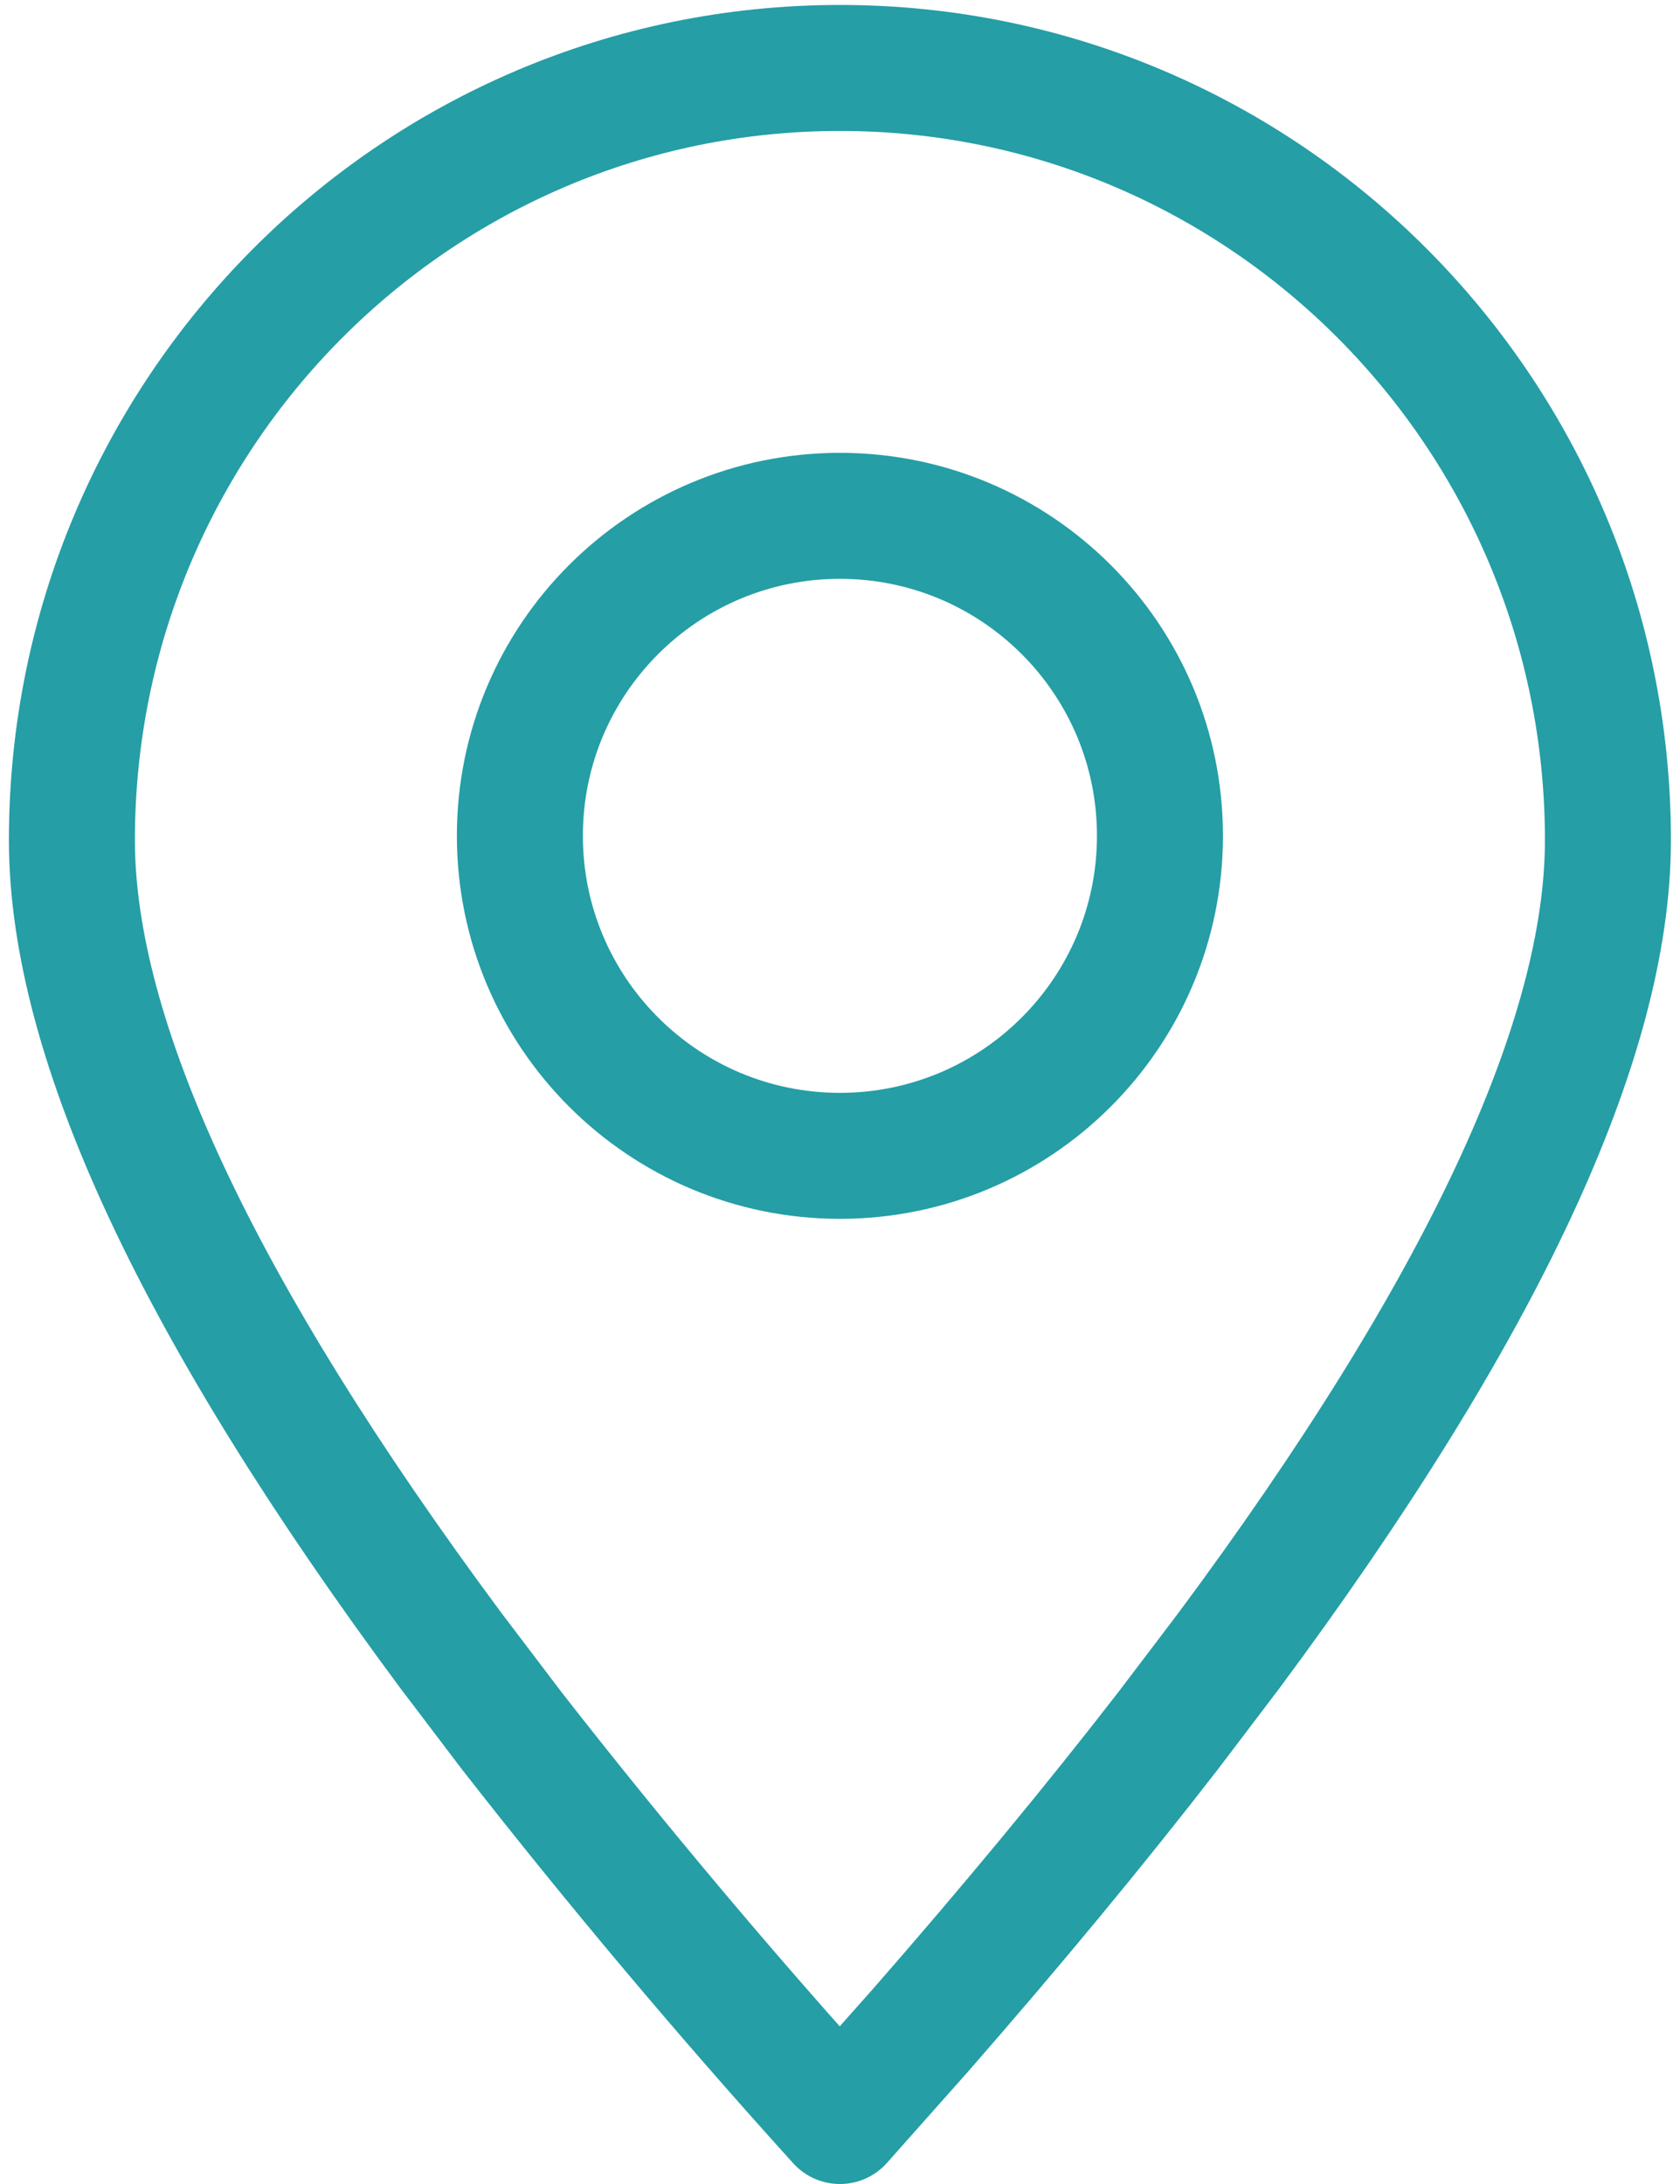 <svg width="20" height="26" viewBox="0 0 20 26" fill="none" xmlns="http://www.w3.org/2000/svg">
<path fill-rule="evenodd" clip-rule="evenodd" d="M9.999 25.25L10.961 24.167C12.052 22.918 13.033 21.732 13.906 20.604L14.627 19.654C17.637 15.599 19.142 12.38 19.142 10.002C19.142 4.924 15.049 0.809 9.999 0.809C4.949 0.809 0.856 4.924 0.856 10.002C0.856 12.38 2.362 15.599 5.371 19.654L6.092 20.604C7.338 22.2 8.641 23.749 9.999 25.25Z" stroke="#259EA6" stroke-width="1.5" stroke-linecap="round" stroke-linejoin="round"/>
<path d="M9.999 13.76C12.103 13.76 13.809 12.054 13.809 9.95C13.809 7.846 12.103 6.141 9.999 6.141C7.895 6.141 6.189 7.846 6.189 9.95C6.189 12.054 7.895 13.76 9.999 13.76Z" stroke="#259EA6" stroke-width="1.5" stroke-linecap="round" stroke-linejoin="round"/>
</svg>
